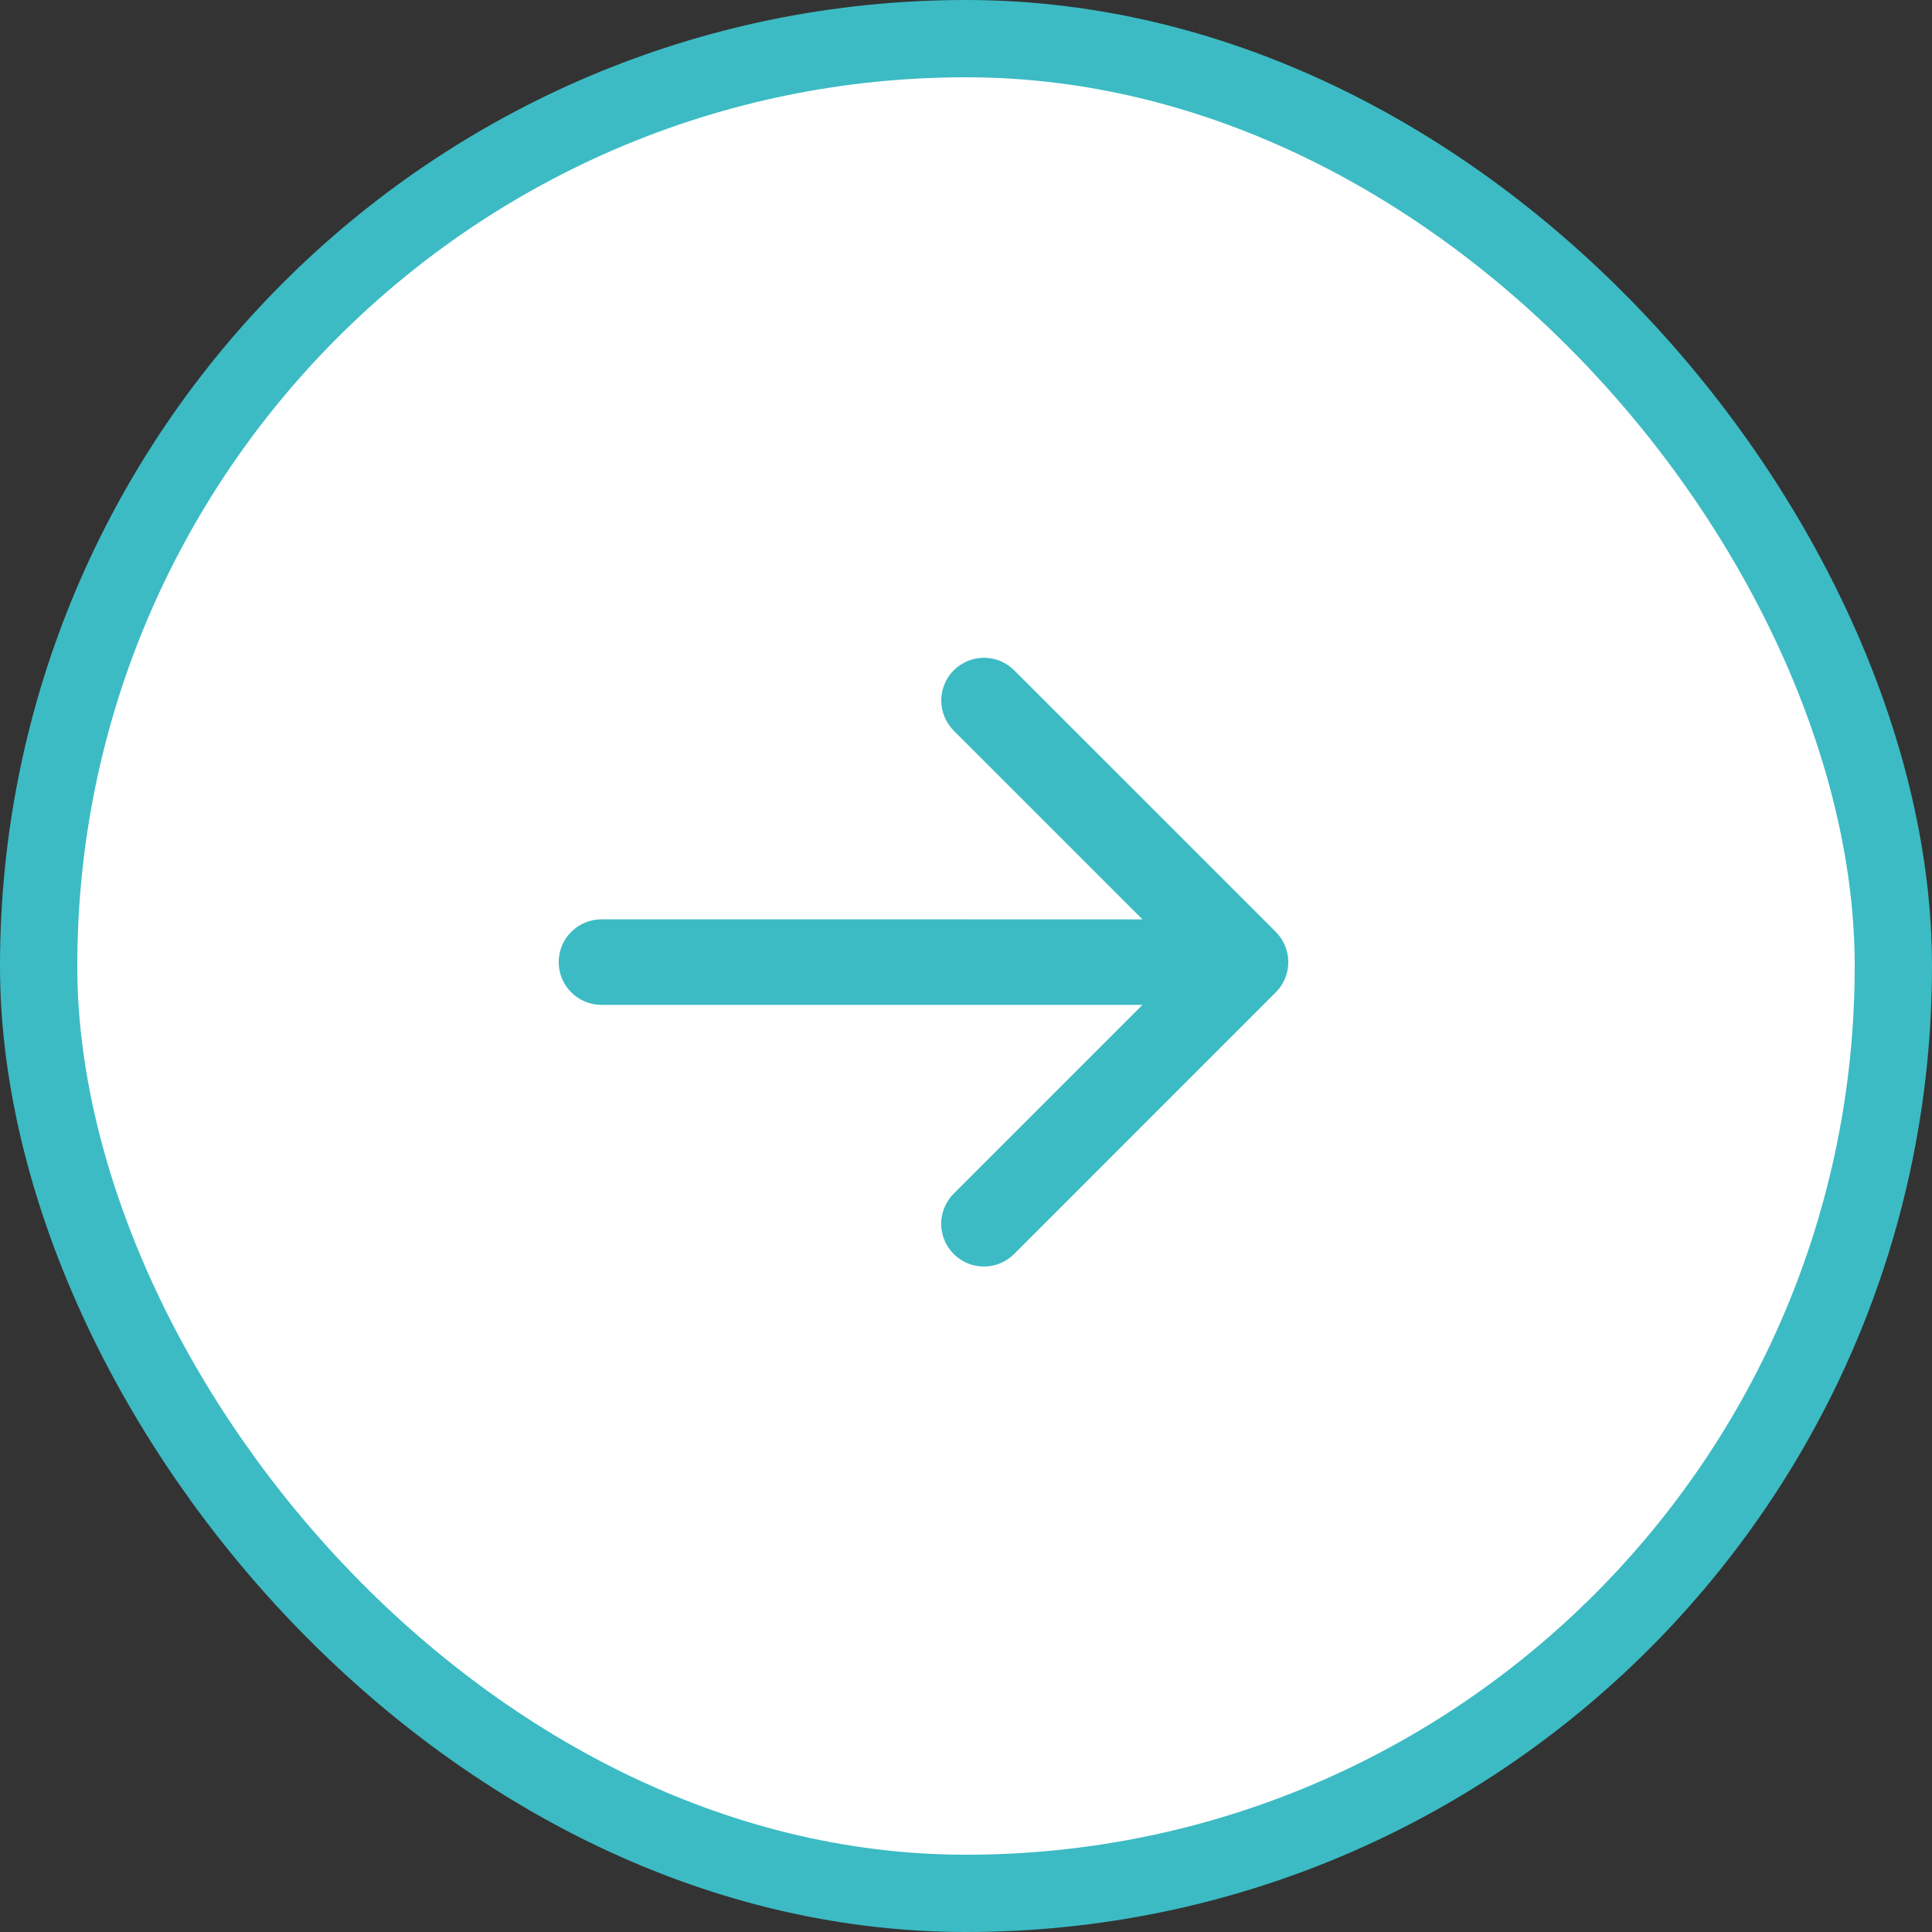<svg width="50" height="50" viewBox="0 0 50 50" fill="none" xmlns="http://www.w3.org/2000/svg">
<rect x="0" y="0" width="50" height="50" fill="#333333" stroke="none"/>
<rect x="1" y="1" width="48" height="48" rx="24" fill="white"/>
<rect x="1" y="1" width="48" height="48" rx="24" stroke="#3CBBC4" stroke-width="2"/>
<path d="M26.246 17.347L33.018 24.118C33.225 24.325 33.341 24.606 33.341 24.899C33.341 25.192 33.225 25.474 33.017 25.681L26.245 32.454C26.037 32.661 25.756 32.778 25.463 32.778C25.17 32.778 24.889 32.661 24.682 32.454C24.475 32.247 24.358 31.966 24.358 31.672C24.358 31.38 24.475 31.098 24.682 30.891L29.566 26.007L15.565 26.006C15.42 26.006 15.276 25.978 15.142 25.922C15.008 25.866 14.886 25.785 14.783 25.682C14.575 25.474 14.459 25.193 14.459 24.899C14.459 24.606 14.575 24.324 14.783 24.117C14.991 23.909 15.272 23.792 15.566 23.792L29.567 23.793L24.683 18.91C24.476 18.702 24.36 18.421 24.36 18.128C24.36 17.835 24.476 17.554 24.683 17.347C24.891 17.14 25.172 17.023 25.465 17.023C25.758 17.023 26.039 17.139 26.246 17.347Z" fill="#3CBBC4"/>
</svg>
